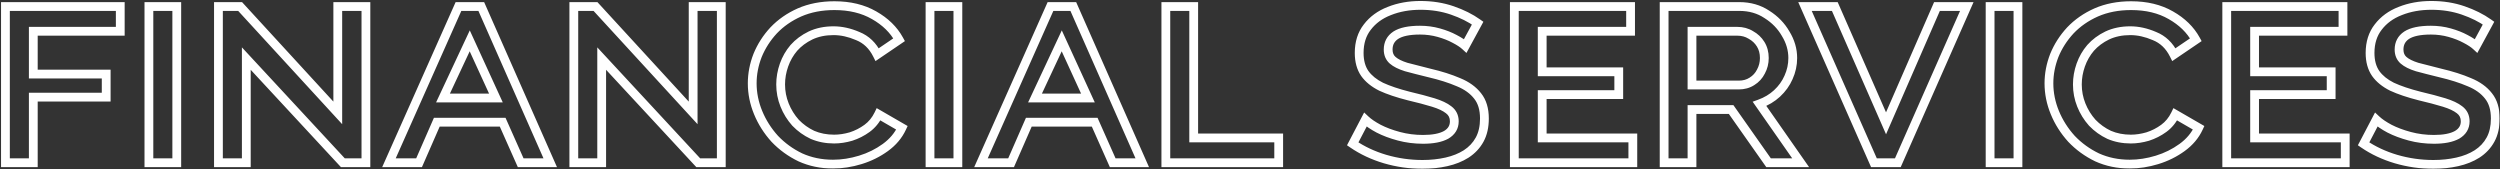 <svg xmlns="http://www.w3.org/2000/svg" width="1137" height="77" viewBox="0 0 1137 77" fill="none"><rect x="0" y="0" width="1137" height="77" fill="#333333" stroke="none"/><mask id="path-1-outside-1_101_1053" maskUnits="userSpaceOnUse" x="0" y="0" width="1137" height="77" fill="black"><rect fill="white" width="1137" height="77"></rect><path d="M2.472 74V2.96H54.696V14.224H15.144V33.68H48.296V44.176H15.144V74H2.472ZM67.722 74V2.96H80.394V74H67.722ZM112.019 26.64V74H99.347V2.96H109.203L153.619 51.344V2.96H166.419V74H155.923L112.019 26.64ZM176.899 74L208.515 2.96H218.883L250.243 74H236.803L228.611 55.568H198.659L190.595 74H176.899ZM213.635 18.576L201.475 44.56H225.539L213.635 18.576ZM273.644 26.64V74H260.972V2.96H270.828L315.244 51.344V2.96H328.044V74H317.548L273.644 26.64ZM342.108 37.904C342.108 33.637 342.919 29.413 344.54 25.232C346.247 21.051 348.679 17.253 351.836 13.84C355.079 10.427 359.004 7.696 363.612 5.648C368.305 3.6 373.596 2.576 379.484 2.576C386.481 2.576 392.497 4.027 397.532 6.928C402.652 9.829 406.449 13.541 408.924 18.064L398.94 24.848C396.892 20.752 393.948 17.936 390.108 16.4C386.353 14.779 382.684 13.968 379.1 13.968C375.175 13.968 371.676 14.693 368.604 16.144C365.617 17.595 363.1 19.472 361.052 21.776C359.089 24.08 357.596 26.683 356.572 29.584C355.548 32.485 355.036 35.429 355.036 38.416C355.036 41.659 355.633 44.773 356.828 47.76C358.023 50.747 359.687 53.435 361.82 55.824C364.039 58.128 366.599 59.963 369.5 61.328C372.487 62.608 375.772 63.248 379.356 63.248C381.831 63.248 384.391 62.864 387.036 62.096C389.681 61.243 392.113 60.005 394.332 58.384C396.551 56.763 398.3 54.629 399.58 51.984L410.204 58.128C408.583 61.627 406.065 64.613 402.652 67.088C399.239 69.563 395.441 71.44 391.26 72.72C387.079 74 382.94 74.64 378.844 74.64C373.468 74.64 368.519 73.616 363.996 71.568C359.559 69.435 355.676 66.619 352.348 63.12C349.105 59.536 346.588 55.568 344.796 51.216C343.004 46.864 342.108 42.427 342.108 37.904ZM422.972 74V2.96H435.644V74H422.972ZM446.149 74L477.765 2.96H488.133L519.493 74H506.053L497.861 55.568H467.909L459.845 74H446.149ZM482.885 18.576L470.725 44.56H494.789L482.885 18.576ZM530.222 74V2.96H542.894V62.736H581.55V74H530.222ZM666.409 20.88C665.3 19.856 663.678 18.789 661.545 17.68C659.497 16.571 657.108 15.632 654.377 14.864C651.646 14.096 648.788 13.712 645.801 13.712C640.852 13.712 637.182 14.48 634.793 16.016C632.489 17.552 631.337 19.728 631.337 22.544C631.337 24.592 632.02 26.213 633.385 27.408C634.75 28.603 636.798 29.627 639.529 30.48C642.345 31.248 645.844 32.144 650.025 33.168C655.145 34.363 659.582 35.771 663.337 37.392C667.092 38.928 669.993 41.019 672.041 43.664C674.089 46.224 675.113 49.637 675.113 53.904C675.113 57.659 674.388 60.859 672.937 63.504C671.486 66.149 669.438 68.325 666.793 70.032C664.233 71.653 661.246 72.848 657.833 73.616C654.42 74.384 650.793 74.768 646.953 74.768C641.15 74.768 635.476 73.957 629.929 72.336C624.468 70.715 619.561 68.411 615.209 65.424L620.969 54.416C622.42 55.781 624.425 57.147 626.985 58.512C629.63 59.877 632.702 61.029 636.201 61.968C639.7 62.907 643.369 63.376 647.209 63.376C651.732 63.376 655.23 62.693 657.705 61.328C660.18 59.877 661.417 57.829 661.417 55.184C661.417 52.965 660.564 51.216 658.857 49.936C657.236 48.656 654.889 47.547 651.817 46.608C648.745 45.669 645.033 44.688 640.681 43.664C635.646 42.384 631.465 40.976 628.137 39.44C624.894 37.819 622.42 35.813 620.713 33.424C619.006 30.949 618.153 27.835 618.153 24.08C618.153 19.387 619.39 15.461 621.865 12.304C624.34 9.061 627.668 6.629 631.849 5.008C636.116 3.301 640.852 2.448 646.057 2.448C651.262 2.448 656.084 3.216 660.521 4.752C664.958 6.288 668.798 8.208 672.041 10.512L666.409 20.88ZM742.61 62.736V74H688.722V2.96H741.586V14.224H701.394V32.656H736.21V43.024H701.394V62.736H742.61ZM756.847 74V2.96H791.023C795.802 2.96 799.983 4.155 803.567 6.544C807.236 8.848 810.095 11.792 812.143 15.376C814.276 18.875 815.343 22.544 815.343 26.384C815.343 29.456 814.703 32.4 813.423 35.216C812.228 37.947 810.479 40.379 808.175 42.512C805.956 44.56 803.311 46.139 800.239 47.248L818.927 74H804.335L787.311 49.808H769.519V74H756.847ZM769.519 38.672H790.767C793.071 38.672 795.076 38.117 796.783 37.008C798.575 35.899 799.94 34.405 800.879 32.528C801.903 30.651 802.415 28.603 802.415 26.384C802.415 23.995 801.86 21.904 800.751 20.112C799.642 18.32 798.148 16.912 796.271 15.888C794.479 14.779 792.431 14.224 790.127 14.224H769.519V38.672ZM834.47 2.96L857.766 56.08L880.934 2.96H894.502L863.142 74H852.262L820.902 2.96H834.47ZM905.097 74V2.96H917.769V74H905.097ZM931.858 37.904C931.858 33.637 932.669 29.413 934.29 25.232C935.997 21.051 938.429 17.253 941.586 13.84C944.829 10.427 948.754 7.696 953.362 5.648C958.055 3.6 963.346 2.576 969.234 2.576C976.231 2.576 982.247 4.027 987.282 6.928C992.402 9.829 996.199 13.541 998.674 18.064L988.69 24.848C986.642 20.752 983.698 17.936 979.858 16.4C976.103 14.779 972.434 13.968 968.85 13.968C964.925 13.968 961.426 14.693 958.354 16.144C955.367 17.595 952.85 19.472 950.802 21.776C948.839 24.08 947.346 26.683 946.322 29.584C945.298 32.485 944.786 35.429 944.786 38.416C944.786 41.659 945.383 44.773 946.578 47.76C947.773 50.747 949.437 53.435 951.57 55.824C953.789 58.128 956.349 59.963 959.25 61.328C962.237 62.608 965.522 63.248 969.106 63.248C971.581 63.248 974.141 62.864 976.786 62.096C979.431 61.243 981.863 60.005 984.082 58.384C986.301 56.763 988.05 54.629 989.33 51.984L999.954 58.128C998.333 61.627 995.815 64.613 992.402 67.088C988.989 69.563 985.191 71.44 981.01 72.72C976.829 74 972.69 74.64 968.594 74.64C963.218 74.64 958.269 73.616 953.746 71.568C949.309 69.435 945.426 66.619 942.098 63.12C938.855 59.536 936.338 55.568 934.546 51.216C932.754 46.864 931.858 42.427 931.858 37.904ZM1066.61 62.736V74H1012.72V2.96H1065.59V14.224H1025.39V32.656H1060.21V43.024H1025.39V62.736H1066.61ZM1126.16 20.88C1125.05 19.856 1123.43 18.789 1121.3 17.68C1119.25 16.571 1116.86 15.632 1114.13 14.864C1111.4 14.096 1108.54 13.712 1105.55 13.712C1100.6 13.712 1096.93 14.48 1094.54 16.016C1092.24 17.552 1091.09 19.728 1091.09 22.544C1091.09 24.592 1091.77 26.213 1093.14 27.408C1094.5 28.603 1096.55 29.627 1099.28 30.48C1102.1 31.248 1105.59 32.144 1109.78 33.168C1114.9 34.363 1119.33 35.771 1123.09 37.392C1126.84 38.928 1129.74 41.019 1131.79 43.664C1133.84 46.224 1134.86 49.637 1134.86 53.904C1134.86 57.659 1134.14 60.859 1132.69 63.504C1131.24 66.149 1129.19 68.325 1126.54 70.032C1123.98 71.653 1121 72.848 1117.58 73.616C1114.17 74.384 1110.54 74.768 1106.7 74.768C1100.9 74.768 1095.23 73.957 1089.68 72.336C1084.22 70.715 1079.31 68.411 1074.96 65.424L1080.72 54.416C1082.17 55.781 1084.18 57.147 1086.74 58.512C1089.38 59.877 1092.45 61.029 1095.95 61.968C1099.45 62.907 1103.12 63.376 1106.96 63.376C1111.48 63.376 1114.98 62.693 1117.46 61.328C1119.93 59.877 1121.17 57.829 1121.17 55.184C1121.17 52.965 1120.31 51.216 1118.61 49.936C1116.99 48.656 1114.64 47.547 1111.57 46.608C1108.5 45.669 1104.78 44.688 1100.43 43.664C1095.4 42.384 1091.22 40.976 1087.89 39.44C1084.64 37.819 1082.17 35.813 1080.46 33.424C1078.76 30.949 1077.9 27.835 1077.9 24.08C1077.9 19.387 1079.14 15.461 1081.62 12.304C1084.09 9.061 1087.42 6.629 1091.6 5.008C1095.87 3.301 1100.6 2.448 1105.81 2.448C1111.01 2.448 1115.83 3.216 1120.27 4.752C1124.71 6.288 1128.55 8.208 1131.79 10.512L1126.16 20.88Z"></path></mask><path d="M2.472 74H0.472V76H2.472V74ZM2.472 2.96V0.96H0.472V2.96H2.472ZM54.696 2.96H56.696V0.96H54.696V2.96ZM54.696 14.224V16.224H56.696V14.224H54.696ZM15.144 14.224V12.224H13.144V14.224H15.144ZM15.144 33.68H13.144V35.68H15.144V33.68ZM48.296 33.68H50.296V31.68H48.296V33.68ZM48.296 44.176V46.176H50.296V44.176H48.296ZM15.144 44.176V42.176H13.144V44.176H15.144ZM15.144 74V76H17.144V74H15.144ZM2.472 74H4.472V2.96H2.472H0.472V74H2.472ZM2.472 2.96V4.96H54.696V2.96V0.96H2.472V2.96ZM54.696 2.96H52.696V14.224H54.696H56.696V2.96H54.696ZM54.696 14.224V12.224H15.144V14.224V16.224H54.696V14.224ZM15.144 14.224H13.144V33.68H15.144H17.144V14.224H15.144ZM15.144 33.68V35.68H48.296V33.68V31.68H15.144V33.68ZM48.296 33.68H46.296V44.176H48.296H50.296V33.68H48.296ZM48.296 44.176V42.176H15.144V44.176V46.176H48.296V44.176ZM15.144 44.176H13.144V74H15.144H17.144V44.176H15.144ZM15.144 74V72H2.472V74V76H15.144V74ZM67.722 74H65.722V76H67.722V74ZM67.722 2.96V0.96H65.722V2.96H67.722ZM80.394 2.96H82.394V0.96H80.394V2.96ZM80.394 74V76H82.394V74H80.394ZM67.722 74H69.722V2.96H67.722H65.722V74H67.722ZM67.722 2.96V4.96H80.394V2.96V0.96H67.722V2.96ZM80.394 2.96H78.394V74H80.394H82.394V2.96H80.394ZM80.394 74V72H67.722V74V76H80.394V74ZM112.019 26.64L113.486 25.28L110.019 21.541V26.64H112.019ZM112.019 74V76H114.019V74H112.019ZM99.347 74H97.347V76H99.347V74ZM99.347 2.96V0.96H97.347V2.96H99.347ZM109.203 2.96L110.676 1.607L110.082 0.96H109.203V2.96ZM153.619 51.344L152.146 52.697L155.619 56.48V51.344H153.619ZM153.619 2.96V0.96H151.619V2.96H153.619ZM166.419 2.96H168.419V0.96H166.419V2.96ZM166.419 74V76H168.419V74H166.419ZM155.923 74L154.456 75.36L155.05 76H155.923V74ZM112.019 26.64H110.019V74H112.019H114.019V26.64H112.019ZM112.019 74V72H99.347V74V76H112.019V74ZM99.347 74H101.347V2.96H99.347H97.347V74H99.347ZM99.347 2.96V4.96H109.203V2.96V0.96H99.347V2.96ZM109.203 2.96L107.73 4.313L152.146 52.697L153.619 51.344L155.092 49.992L110.676 1.607L109.203 2.96ZM153.619 51.344H155.619V2.96H153.619H151.619V51.344H153.619ZM153.619 2.96V4.96H166.419V2.96V0.96H153.619V2.96ZM166.419 2.96H164.419V74H166.419H168.419V2.96H166.419ZM166.419 74V72H155.923V74V76H166.419V74ZM155.923 74L157.39 72.64L113.486 25.28L112.019 26.64L110.552 28L154.456 75.36L155.923 74ZM176.899 74L175.072 73.187L173.82 76H176.899V74ZM208.515 2.96V0.96H207.216L206.688 2.147L208.515 2.96ZM218.883 2.96L220.713 2.152L220.186 0.96H218.883V2.96ZM250.243 74V76H253.312L252.073 73.192L250.243 74ZM236.803 74L234.975 74.812L235.503 76H236.803V74ZM228.611 55.568L230.439 54.756L229.911 53.568H228.611V55.568ZM198.659 55.568V53.568H197.351L196.827 54.766L198.659 55.568ZM190.595 74V76H191.903L192.427 74.802L190.595 74ZM213.635 18.576L215.453 17.743L213.654 13.816L211.824 17.728L213.635 18.576ZM201.475 44.56L199.664 43.712L198.331 46.56H201.475V44.56ZM225.539 44.56V46.56H228.655L227.357 43.727L225.539 44.56ZM176.899 74L178.726 74.813L210.342 3.773L208.515 2.96L206.688 2.147L175.072 73.187L176.899 74ZM208.515 2.96V4.96H218.883V2.96V0.96H208.515V2.96ZM218.883 2.96L217.053 3.768L248.413 74.808L250.243 74L252.073 73.192L220.713 2.152L218.883 2.96ZM250.243 74V72H236.803V74V76H250.243V74ZM236.803 74L238.631 73.188L230.439 54.756L228.611 55.568L226.783 56.38L234.975 74.812L236.803 74ZM228.611 55.568V53.568H198.659V55.568V57.568H228.611V55.568ZM198.659 55.568L196.827 54.766L188.763 73.198L190.595 74L192.427 74.802L200.491 56.37L198.659 55.568ZM190.595 74V72H176.899V74V76H190.595V74ZM213.635 18.576L211.824 17.728L199.664 43.712L201.475 44.56L203.286 45.408L215.446 19.424L213.635 18.576ZM201.475 44.56V46.56H225.539V44.56V42.56H201.475V44.56ZM225.539 44.56L227.357 43.727L215.453 17.743L213.635 18.576L211.817 19.409L223.721 45.393L225.539 44.56ZM273.644 26.64L275.111 25.28L271.644 21.541V26.64H273.644ZM273.644 74V76H275.644V74H273.644ZM260.972 74H258.972V76H260.972V74ZM260.972 2.96V0.96H258.972V2.96H260.972ZM270.828 2.96L272.301 1.607L271.707 0.96H270.828V2.96ZM315.244 51.344L313.771 52.697L317.244 56.48V51.344H315.244ZM315.244 2.96V0.96H313.244V2.96H315.244ZM328.044 2.96H330.044V0.96H328.044V2.96ZM328.044 74V76H330.044V74H328.044ZM317.548 74L316.081 75.36L316.675 76H317.548V74ZM273.644 26.64H271.644V74H273.644H275.644V26.64H273.644ZM273.644 74V72H260.972V74V76H273.644V74ZM260.972 74H262.972V2.96H260.972H258.972V74H260.972ZM260.972 2.96V4.96H270.828V2.96V0.96H260.972V2.96ZM270.828 2.96L269.355 4.313L313.771 52.697L315.244 51.344L316.717 49.992L272.301 1.607L270.828 2.96ZM315.244 51.344H317.244V2.96H315.244H313.244V51.344H315.244ZM315.244 2.96V4.96H328.044V2.96V0.96H315.244V2.96ZM328.044 2.96H326.044V74H328.044H330.044V2.96H328.044ZM328.044 74V72H317.548V74V76H328.044V74ZM317.548 74L319.015 72.64L275.111 25.28L273.644 26.64L272.177 28L316.081 75.36L317.548 74ZM344.54 25.232L342.688 24.476L342.682 24.492L342.675 24.509L344.54 25.232ZM351.836 13.84L350.386 12.463L350.377 12.472L350.368 12.482L351.836 13.84ZM363.612 5.648L362.812 3.815L362.8 3.82L363.612 5.648ZM397.532 6.928L396.533 8.661L396.54 8.664L396.546 8.668L397.532 6.928ZM408.924 18.064L410.048 19.718L411.55 18.697L410.679 17.104L408.924 18.064ZM398.94 24.848L397.151 25.742L398.173 27.787L400.064 26.502L398.94 24.848ZM390.108 16.4L389.315 18.236L389.34 18.247L389.365 18.257L390.108 16.4ZM368.604 16.144L367.75 14.335L367.74 14.34L367.73 14.345L368.604 16.144ZM361.052 21.776L359.557 20.447L359.543 20.463L359.53 20.479L361.052 21.776ZM356.572 29.584L354.686 28.918L354.686 28.918L356.572 29.584ZM356.828 47.76L358.685 47.017L358.685 47.017L356.828 47.76ZM361.82 55.824L360.328 57.156L360.353 57.184L360.379 57.211L361.82 55.824ZM369.5 61.328L368.648 63.138L368.68 63.153L368.712 63.166L369.5 61.328ZM387.036 62.096L387.594 64.017L387.622 64.008L387.65 63.999L387.036 62.096ZM394.332 58.384L395.512 59.999L395.512 59.999L394.332 58.384ZM399.58 51.984L400.581 50.253L398.717 49.175L397.78 51.113L399.58 51.984ZM410.204 58.128L412.019 58.969L412.787 57.311L411.205 56.397L410.204 58.128ZM402.652 67.088L401.478 65.469L401.478 65.469L402.652 67.088ZM391.26 72.72L390.675 70.808L390.675 70.808L391.26 72.72ZM363.996 71.568L363.129 73.371L363.15 73.38L363.171 73.39L363.996 71.568ZM352.348 63.12L350.865 64.462L350.882 64.48L350.899 64.498L352.348 63.12ZM344.796 51.216L342.947 51.977L342.947 51.977L344.796 51.216ZM342.108 37.904H344.108C344.108 33.897 344.868 29.918 346.405 25.955L344.54 25.232L342.675 24.509C340.969 28.909 340.108 33.377 340.108 37.904H342.108ZM344.54 25.232L346.392 25.988C348.005 22.035 350.305 18.441 353.304 15.198L351.836 13.84L350.368 12.482C347.052 16.066 344.488 20.066 342.688 24.476L344.54 25.232ZM351.836 13.84L353.286 15.217C356.335 12.008 360.039 9.425 364.424 7.476L363.612 5.648L362.8 3.82C357.969 5.967 353.822 8.845 350.386 12.463L351.836 13.84ZM363.612 5.648L364.412 7.481C368.818 5.558 373.83 4.576 379.484 4.576V2.576V0.576C373.362 0.576 367.793 1.642 362.812 3.815L363.612 5.648ZM379.484 2.576V4.576C386.202 4.576 391.859 5.967 396.533 8.661L397.532 6.928L398.531 5.195C393.136 2.086 386.76 0.576 379.484 0.576V2.576ZM397.532 6.928L396.546 8.668C401.389 11.412 404.898 14.872 407.169 19.024L408.924 18.064L410.679 17.104C408.001 12.211 403.915 8.246 398.518 5.188L397.532 6.928ZM408.924 18.064L407.8 16.41L397.816 23.194L398.94 24.848L400.064 26.502L410.048 19.718L408.924 18.064ZM398.94 24.848L400.729 23.954C398.487 19.47 395.196 16.281 390.851 14.543L390.108 16.4L389.365 18.257C392.7 19.591 395.297 22.034 397.151 25.742L398.94 24.848ZM390.108 16.4L390.901 14.564C386.931 12.85 382.993 11.968 379.1 11.968V13.968V15.968C382.375 15.968 385.776 16.708 389.315 18.236L390.108 16.4ZM379.1 13.968V11.968C374.925 11.968 371.128 12.741 367.75 14.335L368.604 16.144L369.458 17.953C372.224 16.646 375.424 15.968 379.1 15.968V13.968ZM368.604 16.144L367.73 14.345C364.526 15.901 361.792 17.933 359.557 20.447L361.052 21.776L362.547 23.105C364.408 21.011 366.709 19.288 369.478 17.943L368.604 16.144ZM361.052 21.776L359.53 20.479C357.405 22.973 355.79 25.79 354.686 28.918L356.572 29.584L358.458 30.25C359.402 27.575 360.773 25.187 362.574 23.073L361.052 21.776ZM356.572 29.584L354.686 28.918C353.589 32.027 353.036 35.196 353.036 38.416H355.036H357.036C357.036 35.663 357.507 32.944 358.458 30.25L356.572 29.584ZM355.036 38.416H353.036C353.036 41.911 353.681 45.278 354.971 48.503L356.828 47.76L358.685 47.017C357.586 44.269 357.036 41.406 357.036 38.416H355.036ZM356.828 47.76L354.971 48.503C356.252 51.705 358.039 54.592 360.328 57.156L361.82 55.824L363.312 54.492C361.334 52.277 359.794 49.789 358.685 47.017L356.828 47.76ZM361.82 55.824L360.379 57.211C362.767 59.691 365.527 61.669 368.648 63.138L369.5 61.328L370.352 59.518C367.67 58.257 365.31 56.565 363.261 54.437L361.82 55.824ZM369.5 61.328L368.712 63.166C371.972 64.564 375.529 65.248 379.356 65.248V63.248V61.248C376.015 61.248 373.001 60.653 370.288 59.49L369.5 61.328ZM379.356 63.248V65.248C382.039 65.248 384.787 64.831 387.594 64.017L387.036 62.096L386.478 60.175C383.994 60.897 381.622 61.248 379.356 61.248V63.248ZM387.036 62.096L387.65 63.999C390.496 63.081 393.119 61.747 395.512 59.999L394.332 58.384L393.152 56.769C391.107 58.263 388.867 59.404 386.422 60.193L387.036 62.096ZM394.332 58.384L395.512 59.999C398.014 58.171 399.968 55.774 401.38 52.855L399.58 51.984L397.78 51.113C396.632 53.484 395.088 55.355 393.152 56.769L394.332 58.384ZM399.58 51.984L398.579 53.715L409.203 59.859L410.204 58.128L411.205 56.397L400.581 50.253L399.58 51.984ZM410.204 58.128L408.389 57.287C406.925 60.447 404.641 63.175 401.478 65.469L402.652 67.088L403.826 68.707C407.489 66.051 410.241 62.806 412.019 58.969L410.204 58.128ZM402.652 67.088L401.478 65.469C398.25 67.809 394.653 69.59 390.675 70.808L391.26 72.72L391.845 74.632C396.23 73.29 400.227 71.316 403.826 68.707L402.652 67.088ZM391.26 72.72L390.675 70.808C386.67 72.033 382.729 72.64 378.844 72.64V74.64V76.64C383.151 76.64 387.487 75.967 391.845 74.632L391.26 72.72ZM378.844 74.64V72.64C373.729 72.64 369.064 71.667 364.821 69.746L363.996 71.568L363.171 73.39C367.974 75.565 373.207 76.64 378.844 76.64V74.64ZM363.996 71.568L364.863 69.766C360.639 67.735 356.955 65.061 353.797 61.742L352.348 63.12L350.899 64.498C354.397 68.176 358.478 71.134 363.129 73.371L363.996 71.568ZM352.348 63.12L353.831 61.778C350.739 58.36 348.347 54.588 346.645 50.455L344.796 51.216L342.947 51.977C344.829 56.548 347.472 60.712 350.865 64.462L352.348 63.12ZM344.796 51.216L346.645 50.455C344.949 46.334 344.108 42.155 344.108 37.904H342.108H340.108C340.108 42.699 341.059 47.394 342.947 51.977L344.796 51.216ZM422.972 74H420.972V76H422.972V74ZM422.972 2.96V0.96H420.972V2.96H422.972ZM435.644 2.96H437.644V0.96H435.644V2.96ZM435.644 74V76H437.644V74H435.644ZM422.972 74H424.972V2.96H422.972H420.972V74H422.972ZM422.972 2.96V4.96H435.644V2.96V0.96H422.972V2.96ZM435.644 2.96H433.644V74H435.644H437.644V2.96H435.644ZM435.644 74V72H422.972V74V76H435.644V74ZM446.149 74L444.322 73.187L443.07 76H446.149V74ZM477.765 2.96V0.96H476.466L475.938 2.147L477.765 2.96ZM488.133 2.96L489.963 2.152L489.436 0.96H488.133V2.96ZM519.493 74V76H522.562L521.323 73.192L519.493 74ZM506.053 74L504.225 74.812L504.753 76H506.053V74ZM497.861 55.568L499.689 54.756L499.161 53.568H497.861V55.568ZM467.909 55.568V53.568H466.601L466.077 54.766L467.909 55.568ZM459.845 74V76H461.153L461.677 74.802L459.845 74ZM482.885 18.576L484.703 17.743L482.904 13.816L481.074 17.728L482.885 18.576ZM470.725 44.56L468.914 43.712L467.581 46.56H470.725V44.56ZM494.789 44.56V46.56H497.905L496.607 43.727L494.789 44.56ZM446.149 74L447.976 74.813L479.592 3.773L477.765 2.96L475.938 2.147L444.322 73.187L446.149 74ZM477.765 2.96V4.96H488.133V2.96V0.96H477.765V2.96ZM488.133 2.96L486.303 3.768L517.663 74.808L519.493 74L521.323 73.192L489.963 2.152L488.133 2.96ZM519.493 74V72H506.053V74V76H519.493V74ZM506.053 74L507.881 73.188L499.689 54.756L497.861 55.568L496.033 56.38L504.225 74.812L506.053 74ZM497.861 55.568V53.568H467.909V55.568V57.568H497.861V55.568ZM467.909 55.568L466.077 54.766L458.013 73.198L459.845 74L461.677 74.802L469.741 56.37L467.909 55.568ZM459.845 74V72H446.149V74V76H459.845V74ZM482.885 18.576L481.074 17.728L468.914 43.712L470.725 44.56L472.536 45.408L484.696 19.424L482.885 18.576ZM470.725 44.56V46.56H494.789V44.56V42.56H470.725V44.56ZM494.789 44.56L496.607 43.727L484.703 17.743L482.885 18.576L481.067 19.409L492.971 45.393L494.789 44.56ZM530.222 74H528.222V76H530.222V74ZM530.222 2.96V0.96H528.222V2.96H530.222ZM542.894 2.96H544.894V0.96H542.894V2.96ZM542.894 62.736H540.894V64.736H542.894V62.736ZM581.55 62.736H583.55V60.736H581.55V62.736ZM581.55 74V76H583.55V74H581.55ZM530.222 74H532.222V2.96H530.222H528.222V74H530.222ZM530.222 2.96V4.96H542.894V2.96V0.96H530.222V2.96ZM542.894 2.96H540.894V62.736H542.894H544.894V2.96H542.894ZM542.894 62.736V64.736H581.55V62.736V60.736H542.894V62.736ZM581.55 62.736H579.55V74H581.55H583.55V62.736H581.55ZM581.55 74V72H530.222V74V76H581.55V74ZM666.409 20.88L665.052 22.35L666.94 24.092L668.166 21.835L666.409 20.88ZM661.545 17.68L660.592 19.439L660.607 19.447L660.622 19.454L661.545 17.68ZM634.793 16.016L633.711 14.334L633.697 14.343L633.684 14.352L634.793 16.016ZM633.385 27.408L632.068 28.913L632.068 28.913L633.385 27.408ZM639.529 30.48L638.932 32.389L638.967 32.4L639.003 32.41L639.529 30.48ZM650.025 33.168L649.549 35.111L649.56 35.113L649.571 35.116L650.025 33.168ZM663.337 37.392L662.544 39.228L662.562 39.236L662.58 39.243L663.337 37.392ZM672.041 43.664L670.46 44.888L670.469 44.901L670.479 44.913L672.041 43.664ZM672.937 63.504L674.691 64.466L674.691 64.466L672.937 63.504ZM666.793 70.032L667.863 71.722L667.87 71.717L667.877 71.713L666.793 70.032ZM657.833 73.616L658.272 75.567L658.272 75.567L657.833 73.616ZM629.929 72.336L629.36 74.253L629.368 74.256L629.929 72.336ZM615.209 65.424L613.437 64.497L612.614 66.069L614.077 67.073L615.209 65.424ZM620.969 54.416L622.34 52.96L620.419 51.152L619.197 53.489L620.969 54.416ZM626.985 58.512L626.044 60.277L626.056 60.283L626.068 60.289L626.985 58.512ZM636.201 61.968L635.683 63.9L635.683 63.9L636.201 61.968ZM657.705 61.328L658.671 63.079L658.694 63.067L658.716 63.053L657.705 61.328ZM658.857 49.936L657.618 51.506L657.637 51.521L657.657 51.536L658.857 49.936ZM651.817 46.608L652.401 44.695L652.401 44.695L651.817 46.608ZM640.681 43.664L640.188 45.602L640.206 45.607L640.223 45.611L640.681 43.664ZM628.137 39.44L627.243 41.229L627.271 41.243L627.299 41.256L628.137 39.44ZM620.713 33.424L619.067 34.559L619.076 34.573L619.086 34.587L620.713 33.424ZM621.865 12.304L623.439 13.538L623.447 13.528L623.455 13.517L621.865 12.304ZM631.849 5.008L632.572 6.873L632.582 6.869L632.592 6.865L631.849 5.008ZM660.521 4.752L661.175 2.862L661.175 2.862L660.521 4.752ZM672.041 10.512L673.798 11.467L674.645 9.909L673.199 8.882L672.041 10.512ZM666.409 20.88L667.766 19.41C666.472 18.217 664.677 17.055 662.468 15.906L661.545 17.68L660.622 19.454C662.679 20.524 664.127 21.495 665.052 22.35L666.409 20.88ZM661.545 17.68L662.498 15.921C660.295 14.728 657.762 13.739 654.918 12.939L654.377 14.864L653.836 16.789C656.453 17.526 658.699 18.413 660.592 19.439L661.545 17.68ZM654.377 14.864L654.918 12.939C652.003 12.119 648.961 11.712 645.801 11.712V13.712V15.712C648.614 15.712 651.29 16.073 653.836 16.789L654.377 14.864ZM645.801 13.712V11.712C640.718 11.712 636.584 12.487 633.711 14.334L634.793 16.016L635.875 17.698C637.781 16.473 640.985 15.712 645.801 15.712V13.712ZM634.793 16.016L633.684 14.352C630.812 16.266 629.337 19.073 629.337 22.544H631.337H633.337C633.337 20.383 634.166 18.838 635.902 17.68L634.793 16.016ZM631.337 22.544H629.337C629.337 25.086 630.21 27.287 632.068 28.913L633.385 27.408L634.702 25.903C633.829 25.139 633.337 24.098 633.337 22.544H631.337ZM633.385 27.408L632.068 28.913C633.729 30.366 636.073 31.495 638.932 32.389L639.529 30.48L640.126 28.571C637.524 27.758 635.772 26.839 634.702 25.903L633.385 27.408ZM639.529 30.48L639.003 32.41C641.841 33.184 645.358 34.084 649.549 35.111L650.025 33.168L650.501 31.225C646.329 30.204 642.849 29.312 640.055 28.55L639.529 30.48ZM650.025 33.168L649.571 35.116C654.606 36.291 658.924 37.665 662.544 39.228L663.337 37.392L664.13 35.556C660.24 33.876 655.684 32.435 650.479 31.22L650.025 33.168ZM663.337 37.392L662.58 39.243C666.078 40.674 668.668 42.574 670.46 44.888L672.041 43.664L673.622 42.44C671.318 39.463 668.105 37.182 664.094 35.541L663.337 37.392ZM672.041 43.664L670.479 44.913C672.168 47.024 673.113 49.953 673.113 53.904H675.113H677.113C677.113 49.321 676.01 45.424 673.603 42.415L672.041 43.664ZM675.113 53.904H673.113C673.113 57.404 672.437 60.255 671.183 62.542L672.937 63.504L674.691 64.466C676.338 61.462 677.113 57.914 677.113 53.904H675.113ZM672.937 63.504L671.183 62.542C669.9 64.883 668.087 66.817 665.709 68.351L666.793 70.032L667.877 71.713C670.789 69.834 673.073 67.415 674.691 64.466L672.937 63.504ZM666.793 70.032L665.723 68.342C663.384 69.824 660.618 70.939 657.394 71.665L657.833 73.616L658.272 75.567C661.875 74.757 665.082 73.483 667.863 71.722L666.793 70.032ZM657.833 73.616L657.394 71.665C654.138 72.397 650.659 72.768 646.953 72.768V74.768V76.768C650.927 76.768 654.701 76.371 658.272 75.567L657.833 73.616ZM646.953 74.768V72.768C641.339 72.768 635.854 71.984 630.49 70.416L629.929 72.336L629.368 74.256C635.098 75.93 640.961 76.768 646.953 76.768V74.768ZM629.929 72.336L630.498 70.419C625.221 68.852 620.507 66.634 616.341 63.775L615.209 65.424L614.077 67.073C618.615 70.187 623.714 72.577 629.36 74.253L629.929 72.336ZM615.209 65.424L616.981 66.351L622.741 55.343L620.969 54.416L619.197 53.489L613.437 64.497L615.209 65.424ZM620.969 54.416L619.598 55.872C621.222 57.401 623.392 58.862 626.044 60.277L626.985 58.512L627.926 56.747C625.458 55.431 623.617 54.162 622.34 52.96L620.969 54.416ZM626.985 58.512L626.068 60.289C628.864 61.733 632.075 62.932 635.683 63.9L636.201 61.968L636.719 60.036C633.33 59.127 630.397 58.022 627.902 56.735L626.985 58.512ZM636.201 61.968L635.683 63.9C639.36 64.886 643.204 65.376 647.209 65.376V63.376V61.376C643.534 61.376 640.039 60.927 636.719 60.036L636.201 61.968ZM647.209 63.376V65.376C651.887 65.376 655.774 64.678 658.671 63.079L657.705 61.328L656.739 59.577C654.687 60.709 651.576 61.376 647.209 61.376V63.376ZM657.705 61.328L658.716 63.053C661.741 61.281 663.417 58.609 663.417 55.184H661.417H659.417C659.417 57.05 658.619 58.474 656.694 59.603L657.705 61.328ZM661.417 55.184H663.417C663.417 52.365 662.29 50.011 660.057 48.336L658.857 49.936L657.657 51.536C658.837 52.421 659.417 53.565 659.417 55.184H661.417ZM658.857 49.936L660.096 48.366C658.202 46.871 655.594 45.671 652.401 44.695L651.817 46.608L651.233 48.521C654.184 49.423 656.269 50.441 657.618 51.506L658.857 49.936ZM651.817 46.608L652.401 44.695C649.275 43.74 645.518 42.748 641.139 41.717L640.681 43.664L640.223 45.611C644.548 46.628 648.215 47.599 651.233 48.521L651.817 46.608ZM640.681 43.664L641.174 41.726C636.213 40.464 632.157 39.093 628.975 37.624L628.137 39.44L627.299 41.256C630.773 42.859 635.08 44.304 640.188 45.602L640.681 43.664ZM628.137 39.44L629.031 37.651C626.013 36.142 623.818 34.33 622.34 32.261L620.713 33.424L619.086 34.587C621.021 37.297 623.776 39.495 627.243 41.229L628.137 39.44ZM620.713 33.424L622.359 32.288C620.935 30.223 620.153 27.531 620.153 24.08H618.153H616.153C616.153 28.139 617.078 31.676 619.067 34.559L620.713 33.424ZM618.153 24.08H620.153C620.153 19.755 621.286 16.285 623.439 13.538L621.865 12.304L620.291 11.07C617.495 14.637 616.153 19.019 616.153 24.08H618.153ZM621.865 12.304L623.455 13.517C625.684 10.596 628.699 8.375 632.572 6.873L631.849 5.008L631.126 3.143C626.636 4.884 622.995 7.527 620.275 11.091L621.865 12.304ZM631.849 5.008L632.592 6.865C636.593 5.264 641.073 4.448 646.057 4.448V2.448V0.448C640.631 0.448 635.638 1.338 631.106 3.151L631.849 5.008ZM646.057 2.448V4.448C651.064 4.448 655.661 5.186 659.867 6.642L660.521 4.752L661.175 2.862C656.506 1.246 651.461 0.448 646.057 0.448V2.448ZM660.521 4.752L659.867 6.642C664.156 8.127 667.82 9.966 670.883 12.142L672.041 10.512L673.199 8.882C669.777 6.45 665.761 4.449 661.175 2.862L660.521 4.752ZM672.041 10.512L670.284 9.557L664.652 19.925L666.409 20.88L668.166 21.835L673.798 11.467L672.041 10.512ZM742.61 62.736H744.61V60.736H742.61V62.736ZM742.61 74V76H744.61V74H742.61ZM688.722 74H686.722V76H688.722V74ZM688.722 2.96V0.96H686.722V2.96H688.722ZM741.586 2.96H743.586V0.96H741.586V2.96ZM741.586 14.224V16.224H743.586V14.224H741.586ZM701.394 14.224V12.224H699.394V14.224H701.394ZM701.394 32.656H699.394V34.656H701.394V32.656ZM736.21 32.656H738.21V30.656H736.21V32.656ZM736.21 43.024V45.024H738.21V43.024H736.21ZM701.394 43.024V41.024H699.394V43.024H701.394ZM701.394 62.736H699.394V64.736H701.394V62.736ZM742.61 62.736H740.61V74H742.61H744.61V62.736H742.61ZM742.61 74V72H688.722V74V76H742.61V74ZM688.722 74H690.722V2.96H688.722H686.722V74H688.722ZM688.722 2.96V4.96H741.586V2.96V0.96H688.722V2.96ZM741.586 2.96H739.586V14.224H741.586H743.586V2.96H741.586ZM741.586 14.224V12.224H701.394V14.224V16.224H741.586V14.224ZM701.394 14.224H699.394V32.656H701.394H703.394V14.224H701.394ZM701.394 32.656V34.656H736.21V32.656V30.656H701.394V32.656ZM736.21 32.656H734.21V43.024H736.21H738.21V32.656H736.21ZM736.21 43.024V41.024H701.394V43.024V45.024H736.21V43.024ZM701.394 43.024H699.394V62.736H701.394H703.394V43.024H701.394ZM701.394 62.736V64.736H742.61V62.736V60.736H701.394V62.736ZM756.847 74H754.847V76H756.847V74ZM756.847 2.96V0.96H754.847V2.96H756.847ZM803.567 6.544L802.458 8.208L802.48 8.223L802.503 8.238L803.567 6.544ZM812.143 15.376L810.407 16.368L810.421 16.393L810.435 16.417L812.143 15.376ZM813.423 35.216L811.602 34.388L811.596 34.401L811.591 34.414L813.423 35.216ZM808.175 42.512L809.532 43.982L809.534 43.98L808.175 42.512ZM800.239 47.248L799.56 45.367L797.105 46.254L798.599 48.393L800.239 47.248ZM818.927 74V76H822.764L820.567 72.855L818.927 74ZM804.335 74L802.699 75.151L803.297 76H804.335V74ZM787.311 49.808L788.947 48.657L788.349 47.808H787.311V49.808ZM769.519 49.808V47.808H767.519V49.808H769.519ZM769.519 74V76H771.519V74H769.519ZM769.519 38.672H767.519V40.672H769.519V38.672ZM796.783 37.008L795.73 35.307L795.712 35.319L795.693 35.331L796.783 37.008ZM800.879 32.528L799.123 31.57L799.106 31.602L799.09 31.634L800.879 32.528ZM800.751 20.112L802.452 19.059L802.452 19.059L800.751 20.112ZM796.271 15.888L795.218 17.588L795.265 17.617L795.313 17.644L796.271 15.888ZM769.519 14.224V12.224H767.519V14.224H769.519ZM756.847 74H758.847V2.96H756.847H754.847V74H756.847ZM756.847 2.96V4.96H791.023V2.96V0.96H756.847V2.96ZM791.023 2.96V4.96C795.452 4.96 799.238 6.061 802.458 8.208L803.567 6.544L804.676 4.88C800.728 2.248 796.152 0.96 791.023 0.96V2.96ZM803.567 6.544L802.503 8.238C805.908 10.376 808.53 13.084 810.407 16.368L812.143 15.376L813.879 14.384C811.66 10.5 808.564 7.32 804.631 4.85L803.567 6.544ZM812.143 15.376L810.435 16.417C812.391 19.624 813.343 22.936 813.343 26.384H815.343H817.343C817.343 22.152 816.162 18.125 813.851 14.335L812.143 15.376ZM815.343 26.384H813.343C813.343 29.169 812.765 31.83 811.602 34.388L813.423 35.216L815.244 36.044C816.641 32.97 817.343 29.744 817.343 26.384H815.343ZM813.423 35.216L811.591 34.414C810.512 36.88 808.929 39.088 806.816 41.044L808.175 42.512L809.534 43.98C812.029 41.669 813.944 39.014 815.255 36.018L813.423 35.216ZM808.175 42.512L806.818 41.042C804.811 42.895 802.401 44.341 799.56 45.367L800.239 47.248L800.918 49.129C804.221 47.937 807.101 46.225 809.532 43.982L808.175 42.512ZM800.239 47.248L798.599 48.393L817.287 75.145L818.927 74L820.567 72.855L801.879 46.103L800.239 47.248ZM818.927 74V72H804.335V74V76H818.927V74ZM804.335 74L805.971 72.849L788.947 48.657L787.311 49.808L785.675 50.959L802.699 75.151L804.335 74ZM787.311 49.808V47.808H769.519V49.808V51.808H787.311V49.808ZM769.519 49.808H767.519V74H769.519H771.519V49.808H769.519ZM769.519 74V72H756.847V74V76H769.519V74ZM769.519 38.672V40.672H790.767V38.672V36.672H769.519V38.672ZM790.767 38.672V40.672C793.405 40.672 795.8 40.032 797.873 38.685L796.783 37.008L795.693 35.331C794.352 36.203 792.737 36.672 790.767 36.672V38.672ZM796.783 37.008L797.836 38.709C799.942 37.405 801.563 35.633 802.668 33.422L800.879 32.528L799.09 31.634C798.318 33.178 797.208 34.392 795.73 35.307L796.783 37.008ZM800.879 32.528L802.635 33.486C803.825 31.303 804.415 28.924 804.415 26.384H802.415H800.415C800.415 28.281 799.981 29.998 799.123 31.57L800.879 32.528ZM802.415 26.384H804.415C804.415 23.674 803.782 21.208 802.452 19.059L800.751 20.112L799.05 21.165C799.939 22.6 800.415 24.316 800.415 26.384H802.415ZM800.751 20.112L802.452 19.059C801.157 16.968 799.406 15.32 797.229 14.132L796.271 15.888L795.313 17.644C796.891 18.504 798.126 19.672 799.05 21.165L800.751 20.112ZM796.271 15.888L797.324 14.188C795.186 12.864 792.767 12.224 790.127 12.224V14.224V16.224C792.095 16.224 793.772 16.693 795.218 17.588L796.271 15.888ZM790.127 14.224V12.224H769.519V14.224V16.224H790.127V14.224ZM769.519 14.224H767.519V38.672H769.519H771.519V14.224H769.519ZM834.47 2.96L836.302 2.157L835.777 0.96H834.47V2.96ZM857.766 56.08L855.934 56.883L857.771 61.071L859.599 56.88L857.766 56.08ZM880.934 2.96V0.96H879.624L879.101 2.16L880.934 2.96ZM894.502 2.96L896.332 3.768L897.571 0.96H894.502V2.96ZM863.142 74V76H864.445L864.972 74.808L863.142 74ZM852.262 74L850.432 74.808L850.959 76H852.262V74ZM820.902 2.96V0.96H817.833L819.072 3.768L820.902 2.96ZM834.47 2.96L832.638 3.763L855.934 56.883L857.766 56.08L859.598 55.277L836.302 2.157L834.47 2.96ZM857.766 56.08L859.599 56.88L882.767 3.76L880.934 2.96L879.101 2.16L855.933 55.28L857.766 56.08ZM880.934 2.96V4.96H894.502V2.96V0.96H880.934V2.96ZM894.502 2.96L892.672 2.152L861.312 73.192L863.142 74L864.972 74.808L896.332 3.768L894.502 2.96ZM863.142 74V72H852.262V74V76H863.142V74ZM852.262 74L854.092 73.192L822.732 2.152L820.902 2.96L819.072 3.768L850.432 74.808L852.262 74ZM820.902 2.96V4.96H834.47V2.96V0.96H820.902V2.96ZM905.097 74H903.097V76H905.097V74ZM905.097 2.96V0.96H903.097V2.96H905.097ZM917.769 2.96H919.769V0.96H917.769V2.96ZM917.769 74V76H919.769V74H917.769ZM905.097 74H907.097V2.96H905.097H903.097V74H905.097ZM905.097 2.96V4.96H917.769V2.96V0.96H905.097V2.96ZM917.769 2.96H915.769V74H917.769H919.769V2.96H917.769ZM917.769 74V72H905.097V74V76H917.769V74ZM934.29 25.232L932.438 24.476L932.432 24.492L932.425 24.509L934.29 25.232ZM941.586 13.84L940.136 12.463L940.127 12.472L940.118 12.482L941.586 13.84ZM953.362 5.648L952.562 3.815L952.55 3.82L953.362 5.648ZM987.282 6.928L986.283 8.661L986.29 8.664L986.296 8.668L987.282 6.928ZM998.674 18.064L999.798 19.718L1001.3 18.697L1000.43 17.104L998.674 18.064ZM988.69 24.848L986.901 25.742L987.923 27.787L989.814 26.502L988.69 24.848ZM979.858 16.4L979.065 18.236L979.09 18.247L979.115 18.257L979.858 16.4ZM958.354 16.144L957.5 14.335L957.49 14.34L957.48 14.345L958.354 16.144ZM950.802 21.776L949.307 20.447L949.293 20.463L949.28 20.479L950.802 21.776ZM946.322 29.584L944.436 28.918L944.436 28.918L946.322 29.584ZM946.578 47.76L948.435 47.017L948.435 47.017L946.578 47.76ZM951.57 55.824L950.078 57.156L950.103 57.184L950.129 57.211L951.57 55.824ZM959.25 61.328L958.398 63.138L958.43 63.153L958.462 63.166L959.25 61.328ZM976.786 62.096L977.344 64.017L977.372 64.008L977.4 63.999L976.786 62.096ZM984.082 58.384L985.262 59.999L985.262 59.999L984.082 58.384ZM989.33 51.984L990.331 50.253L988.467 49.175L987.53 51.113L989.33 51.984ZM999.954 58.128L1001.77 58.969L1002.54 57.311L1000.96 56.397L999.954 58.128ZM992.402 67.088L991.228 65.469L991.228 65.469L992.402 67.088ZM981.01 72.72L980.425 70.808L980.425 70.808L981.01 72.72ZM953.746 71.568L952.879 73.371L952.9 73.38L952.921 73.39L953.746 71.568ZM942.098 63.12L940.615 64.462L940.632 64.48L940.649 64.498L942.098 63.12ZM934.546 51.216L932.697 51.977L932.697 51.977L934.546 51.216ZM931.858 37.904H933.858C933.858 33.897 934.618 29.918 936.155 25.955L934.29 25.232L932.425 24.509C930.719 28.909 929.858 33.377 929.858 37.904H931.858ZM934.29 25.232L936.142 25.988C937.755 22.035 940.055 18.441 943.054 15.198L941.586 13.84L940.118 12.482C936.802 16.066 934.238 20.066 932.438 24.476L934.29 25.232ZM941.586 13.84L943.036 15.217C946.085 12.008 949.789 9.425 954.174 7.476L953.362 5.648L952.55 3.82C947.719 5.967 943.572 8.845 940.136 12.463L941.586 13.84ZM953.362 5.648L954.162 7.481C958.568 5.558 963.58 4.576 969.234 4.576V2.576V0.576C963.112 0.576 957.543 1.642 952.562 3.815L953.362 5.648ZM969.234 2.576V4.576C975.952 4.576 981.609 5.967 986.283 8.661L987.282 6.928L988.281 5.195C982.886 2.086 976.51 0.576 969.234 0.576V2.576ZM987.282 6.928L986.296 8.668C991.139 11.412 994.648 14.872 996.919 19.024L998.674 18.064L1000.43 17.104C997.751 12.211 993.665 8.246 988.268 5.188L987.282 6.928ZM998.674 18.064L997.55 16.41L987.566 23.194L988.69 24.848L989.814 26.502L999.798 19.718L998.674 18.064ZM988.69 24.848L990.479 23.954C988.237 19.47 984.946 16.281 980.601 14.543L979.858 16.4L979.115 18.257C982.45 19.591 985.047 22.034 986.901 25.742L988.69 24.848ZM979.858 16.4L980.651 14.564C976.681 12.85 972.743 11.968 968.85 11.968V13.968V15.968C972.125 15.968 975.526 16.708 979.065 18.236L979.858 16.4ZM968.85 13.968V11.968C964.675 11.968 960.878 12.741 957.5 14.335L958.354 16.144L959.208 17.953C961.974 16.646 965.174 15.968 968.85 15.968V13.968ZM958.354 16.144L957.48 14.345C954.276 15.901 951.542 17.933 949.307 20.447L950.802 21.776L952.297 23.105C954.158 21.011 956.459 19.288 959.228 17.943L958.354 16.144ZM950.802 21.776L949.28 20.479C947.155 22.973 945.54 25.79 944.436 28.918L946.322 29.584L948.208 30.25C949.152 27.575 950.523 25.187 952.324 23.073L950.802 21.776ZM946.322 29.584L944.436 28.918C943.339 32.027 942.786 35.196 942.786 38.416H944.786H946.786C946.786 35.663 947.257 32.944 948.208 30.25L946.322 29.584ZM944.786 38.416H942.786C942.786 41.911 943.431 45.278 944.721 48.503L946.578 47.76L948.435 47.017C947.336 44.269 946.786 41.406 946.786 38.416H944.786ZM946.578 47.76L944.721 48.503C946.002 51.705 947.789 54.592 950.078 57.156L951.57 55.824L953.062 54.492C951.084 52.277 949.544 49.789 948.435 47.017L946.578 47.76ZM951.57 55.824L950.129 57.211C952.517 59.691 955.277 61.669 958.398 63.138L959.25 61.328L960.102 59.518C957.42 58.257 955.06 56.565 953.011 54.437L951.57 55.824ZM959.25 61.328L958.462 63.166C961.722 64.564 965.279 65.248 969.106 65.248V63.248V61.248C965.765 61.248 962.751 60.653 960.038 59.49L959.25 61.328ZM969.106 63.248V65.248C971.789 65.248 974.537 64.831 977.344 64.017L976.786 62.096L976.228 60.175C973.744 60.897 971.372 61.248 969.106 61.248V63.248ZM976.786 62.096L977.4 63.999C980.246 63.081 982.869 61.747 985.262 59.999L984.082 58.384L982.902 56.769C980.857 58.263 978.617 59.404 976.172 60.193L976.786 62.096ZM984.082 58.384L985.262 59.999C987.764 58.171 989.718 55.774 991.13 52.855L989.33 51.984L987.53 51.113C986.382 53.484 984.838 55.355 982.902 56.769L984.082 58.384ZM989.33 51.984L988.329 53.715L998.953 59.859L999.954 58.128L1000.96 56.397L990.331 50.253L989.33 51.984ZM999.954 58.128L998.139 57.287C996.675 60.447 994.391 63.175 991.228 65.469L992.402 67.088L993.576 68.707C997.239 66.051 999.991 62.806 1001.77 58.969L999.954 58.128ZM992.402 67.088L991.228 65.469C988 67.809 984.403 69.59 980.425 70.808L981.01 72.72L981.595 74.632C985.98 73.29 989.977 71.316 993.576 68.707L992.402 67.088ZM981.01 72.72L980.425 70.808C976.42 72.033 972.479 72.64 968.594 72.64V74.64V76.64C972.901 76.64 977.237 75.967 981.595 74.632L981.01 72.72ZM968.594 74.64V72.64C963.479 72.64 958.814 71.667 954.571 69.746L953.746 71.568L952.921 73.39C957.724 75.565 962.957 76.64 968.594 76.64V74.64ZM953.746 71.568L954.613 69.766C950.389 67.735 946.705 65.061 943.547 61.742L942.098 63.12L940.649 64.498C944.147 68.176 948.228 71.134 952.879 73.371L953.746 71.568ZM942.098 63.12L943.581 61.778C940.489 58.36 938.097 54.588 936.395 50.455L934.546 51.216L932.697 51.977C934.579 56.548 937.222 60.712 940.615 64.462L942.098 63.12ZM934.546 51.216L936.395 50.455C934.699 46.334 933.858 42.155 933.858 37.904H931.858H929.858C929.858 42.699 930.809 47.394 932.697 51.977L934.546 51.216ZM1066.61 62.736H1068.61V60.736H1066.61V62.736ZM1066.61 74V76H1068.61V74H1066.61ZM1012.72 74H1010.72V76H1012.72V74ZM1012.72 2.96V0.96H1010.72V2.96H1012.72ZM1065.59 2.96H1067.59V0.96H1065.59V2.96ZM1065.59 14.224V16.224H1067.59V14.224H1065.59ZM1025.39 14.224V12.224H1023.39V14.224H1025.39ZM1025.39 32.656H1023.39V34.656H1025.39V32.656ZM1060.21 32.656H1062.21V30.656H1060.21V32.656ZM1060.21 43.024V45.024H1062.21V43.024H1060.21ZM1025.39 43.024V41.024H1023.39V43.024H1025.39ZM1025.39 62.736H1023.39V64.736H1025.39V62.736ZM1066.61 62.736H1064.61V74H1066.61H1068.61V62.736H1066.61ZM1066.61 74V72H1012.72V74V76H1066.61V74ZM1012.72 74H1014.72V2.96H1012.72H1010.72V74H1012.72ZM1012.72 2.96V4.96H1065.59V2.96V0.96H1012.72V2.96ZM1065.59 2.96H1063.59V14.224H1065.59H1067.59V2.96H1065.59ZM1065.59 14.224V12.224H1025.39V14.224V16.224H1065.59V14.224ZM1025.39 14.224H1023.39V32.656H1025.39H1027.39V14.224H1025.39ZM1025.39 32.656V34.656H1060.21V32.656V30.656H1025.39V32.656ZM1060.21 32.656H1058.21V43.024H1060.21H1062.21V32.656H1060.21ZM1060.21 43.024V41.024H1025.39V43.024V45.024H1060.21V43.024ZM1025.39 43.024H1023.39V62.736H1025.39H1027.39V43.024H1025.39ZM1025.39 62.736V64.736H1066.61V62.736V60.736H1025.39V62.736ZM1126.16 20.88L1124.8 22.35L1126.69 24.092L1127.92 21.835L1126.16 20.88ZM1121.3 17.68L1120.34 19.439L1120.36 19.447L1120.37 19.454L1121.3 17.68ZM1094.54 16.016L1093.46 14.334L1093.45 14.343L1093.43 14.352L1094.54 16.016ZM1093.14 27.408L1091.82 28.913L1091.82 28.913L1093.14 27.408ZM1099.28 30.48L1098.68 32.389L1098.72 32.4L1098.75 32.41L1099.28 30.48ZM1109.78 33.168L1109.3 35.111L1109.31 35.113L1109.32 35.116L1109.78 33.168ZM1123.09 37.392L1122.29 39.228L1122.31 39.236L1122.33 39.243L1123.09 37.392ZM1131.79 43.664L1130.21 44.888L1130.22 44.901L1130.23 44.913L1131.79 43.664ZM1132.69 63.504L1134.44 64.466L1134.44 64.466L1132.69 63.504ZM1126.54 70.032L1127.61 71.722L1127.62 71.717L1127.63 71.713L1126.54 70.032ZM1117.58 73.616L1118.02 75.567L1118.02 75.567L1117.58 73.616ZM1089.68 72.336L1089.11 74.253L1089.12 74.256L1089.68 72.336ZM1074.96 65.424L1073.19 64.497L1072.36 66.069L1073.83 67.073L1074.96 65.424ZM1080.72 54.416L1082.09 52.96L1080.17 51.152L1078.95 53.489L1080.72 54.416ZM1086.74 58.512L1085.79 60.277L1085.81 60.283L1085.82 60.289L1086.74 58.512ZM1095.95 61.968L1095.43 63.9L1095.43 63.9L1095.95 61.968ZM1117.46 61.328L1118.42 63.079L1118.44 63.067L1118.47 63.053L1117.46 61.328ZM1118.61 49.936L1117.37 51.506L1117.39 51.521L1117.41 51.536L1118.61 49.936ZM1111.57 46.608L1112.15 44.695L1112.15 44.695L1111.57 46.608ZM1100.43 43.664L1099.94 45.602L1099.96 45.607L1099.97 45.611L1100.43 43.664ZM1087.89 39.44L1086.99 41.229L1087.02 41.243L1087.05 41.256L1087.89 39.44ZM1080.46 33.424L1078.82 34.559L1078.83 34.573L1078.84 34.587L1080.46 33.424ZM1081.62 12.304L1083.19 13.538L1083.2 13.528L1083.2 13.517L1081.62 12.304ZM1091.6 5.008L1092.32 6.873L1092.33 6.869L1092.34 6.865L1091.6 5.008ZM1120.27 4.752L1120.93 2.862L1120.93 2.862L1120.27 4.752ZM1131.79 10.512L1133.55 11.467L1134.39 9.909L1132.95 8.882L1131.79 10.512ZM1126.16 20.88L1127.52 19.41C1126.22 18.217 1124.43 17.055 1122.22 15.906L1121.3 17.68L1120.37 19.454C1122.43 20.524 1123.88 21.495 1124.8 22.35L1126.16 20.88ZM1121.3 17.68L1122.25 15.921C1120.04 14.728 1117.51 13.739 1114.67 12.939L1114.13 14.864L1113.59 16.789C1116.2 17.526 1118.45 18.413 1120.34 19.439L1121.3 17.68ZM1114.13 14.864L1114.67 12.939C1111.75 12.119 1108.71 11.712 1105.55 11.712V13.712V15.712C1108.36 15.712 1111.04 16.073 1113.59 16.789L1114.13 14.864ZM1105.55 13.712V11.712C1100.47 11.712 1096.33 12.487 1093.46 14.334L1094.54 16.016L1095.62 17.698C1097.53 16.473 1100.74 15.712 1105.55 15.712V13.712ZM1094.54 16.016L1093.43 14.352C1090.56 16.266 1089.09 19.073 1089.09 22.544H1091.09H1093.09C1093.09 20.383 1093.92 18.838 1095.65 17.68L1094.54 16.016ZM1091.09 22.544H1089.09C1089.09 25.086 1089.96 27.287 1091.82 28.913L1093.14 27.408L1094.45 25.903C1093.58 25.139 1093.09 24.098 1093.09 22.544H1091.09ZM1093.14 27.408L1091.82 28.913C1093.48 30.366 1095.82 31.495 1098.68 32.389L1099.28 30.48L1099.88 28.571C1097.27 27.758 1095.52 26.839 1094.45 25.903L1093.14 27.408ZM1099.28 30.48L1098.75 32.41C1101.59 33.184 1105.11 34.084 1109.3 35.111L1109.78 33.168L1110.25 31.225C1106.08 30.204 1102.6 29.312 1099.81 28.55L1099.28 30.48ZM1109.78 33.168L1109.32 35.116C1114.36 36.291 1118.67 37.665 1122.29 39.228L1123.09 37.392L1123.88 35.556C1119.99 33.876 1115.43 32.435 1110.23 31.22L1109.78 33.168ZM1123.09 37.392L1122.33 39.243C1125.83 40.674 1128.42 42.574 1130.21 44.888L1131.79 43.664L1133.37 42.44C1131.07 39.463 1127.85 37.182 1123.84 35.541L1123.09 37.392ZM1131.79 43.664L1130.23 44.913C1131.92 47.024 1132.86 49.953 1132.86 53.904H1134.86H1136.86C1136.86 49.321 1135.76 45.424 1133.35 42.415L1131.79 43.664ZM1134.86 53.904H1132.86C1132.86 57.404 1132.19 60.255 1130.93 62.542L1132.69 63.504L1134.44 64.466C1136.09 61.462 1136.86 57.914 1136.86 53.904H1134.86ZM1132.69 63.504L1130.93 62.542C1129.65 64.883 1127.84 66.817 1125.46 68.351L1126.54 70.032L1127.63 71.713C1130.54 69.834 1132.82 67.415 1134.44 64.466L1132.69 63.504ZM1126.54 70.032L1125.47 68.342C1123.13 69.824 1120.37 70.939 1117.14 71.665L1117.58 73.616L1118.02 75.567C1121.63 74.757 1124.83 73.483 1127.61 71.722L1126.54 70.032ZM1117.58 73.616L1117.14 71.665C1113.89 72.397 1110.41 72.768 1106.7 72.768V74.768V76.768C1110.68 76.768 1114.45 76.371 1118.02 75.567L1117.58 73.616ZM1106.7 74.768V72.768C1101.09 72.768 1095.6 71.984 1090.24 70.416L1089.68 72.336L1089.12 74.256C1094.85 75.93 1100.71 76.768 1106.7 76.768V74.768ZM1089.68 72.336L1090.25 70.419C1084.97 68.852 1080.26 66.634 1076.09 63.775L1074.96 65.424L1073.83 67.073C1078.36 70.187 1083.46 72.577 1089.11 74.253L1089.68 72.336ZM1074.96 65.424L1076.73 66.351L1082.49 55.343L1080.72 54.416L1078.95 53.489L1073.19 64.497L1074.96 65.424ZM1080.72 54.416L1079.35 55.872C1080.97 57.401 1083.14 58.862 1085.79 60.277L1086.74 58.512L1087.68 56.747C1085.21 55.431 1083.37 54.162 1082.09 52.96L1080.72 54.416ZM1086.74 58.512L1085.82 60.289C1088.61 61.733 1091.82 62.932 1095.43 63.9L1095.95 61.968L1096.47 60.036C1093.08 59.127 1090.15 58.022 1087.65 56.735L1086.74 58.512ZM1095.95 61.968L1095.43 63.9C1099.11 64.886 1102.95 65.376 1106.96 65.376V63.376V61.376C1103.28 61.376 1099.79 60.927 1096.47 60.036L1095.95 61.968ZM1106.96 63.376V65.376C1111.64 65.376 1115.52 64.678 1118.42 63.079L1117.46 61.328L1116.49 59.577C1114.44 60.709 1111.33 61.376 1106.96 61.376V63.376ZM1117.46 61.328L1118.47 63.053C1121.49 61.281 1123.17 58.609 1123.17 55.184H1121.17H1119.17C1119.17 57.05 1118.37 58.474 1116.44 59.603L1117.46 61.328ZM1121.17 55.184H1123.17C1123.17 52.365 1122.04 50.011 1119.81 48.336L1118.61 49.936L1117.41 51.536C1118.59 52.421 1119.17 53.565 1119.17 55.184H1121.17ZM1118.61 49.936L1119.85 48.366C1117.95 46.871 1115.34 45.671 1112.15 44.695L1111.57 46.608L1110.98 48.521C1113.93 49.423 1116.02 50.441 1117.37 51.506L1118.61 49.936ZM1111.57 46.608L1112.15 44.695C1109.03 43.74 1105.27 42.748 1100.89 41.717L1100.43 43.664L1099.97 45.611C1104.3 46.628 1107.96 47.599 1110.98 48.521L1111.57 46.608ZM1100.43 43.664L1100.92 41.726C1095.96 40.464 1091.91 39.093 1088.73 37.624L1087.89 39.44L1087.05 41.256C1090.52 42.859 1094.83 44.304 1099.94 45.602L1100.43 43.664ZM1087.89 39.44L1088.78 37.651C1085.76 36.142 1083.57 34.33 1082.09 32.261L1080.46 33.424L1078.84 34.587C1080.77 37.297 1083.53 39.495 1086.99 41.229L1087.89 39.44ZM1080.46 33.424L1082.11 32.288C1080.68 30.223 1079.9 27.531 1079.9 24.08H1077.9H1075.9C1075.9 28.139 1076.83 31.676 1078.82 34.559L1080.46 33.424ZM1077.9 24.08H1079.9C1079.9 19.755 1081.04 16.285 1083.19 13.538L1081.62 12.304L1080.04 11.07C1077.25 14.637 1075.9 19.019 1075.9 24.08H1077.9ZM1081.62 12.304L1083.2 13.517C1085.43 10.596 1088.45 8.375 1092.32 6.873L1091.6 5.008L1090.88 3.143C1086.39 4.884 1082.75 7.527 1080.03 11.091L1081.62 12.304ZM1091.6 5.008L1092.34 6.865C1096.34 5.264 1100.82 4.448 1105.81 4.448V2.448V0.448C1100.38 0.448 1095.39 1.338 1090.86 3.151L1091.6 5.008ZM1105.81 2.448V4.448C1110.81 4.448 1115.41 5.186 1119.62 6.642L1120.27 4.752L1120.93 2.862C1116.26 1.246 1111.21 0.448 1105.81 0.448V2.448ZM1120.27 4.752L1119.62 6.642C1123.91 8.127 1127.57 9.966 1130.63 12.142L1131.79 10.512L1132.95 8.882C1129.53 6.45 1125.51 4.449 1120.93 2.862L1120.27 4.752ZM1131.79 10.512L1130.03 9.557L1124.4 19.925L1126.16 20.88L1127.92 21.835L1133.55 11.467L1131.79 10.512Z" fill="white" mask="url(#path-1-outside-1_101_1053)"></path></svg>